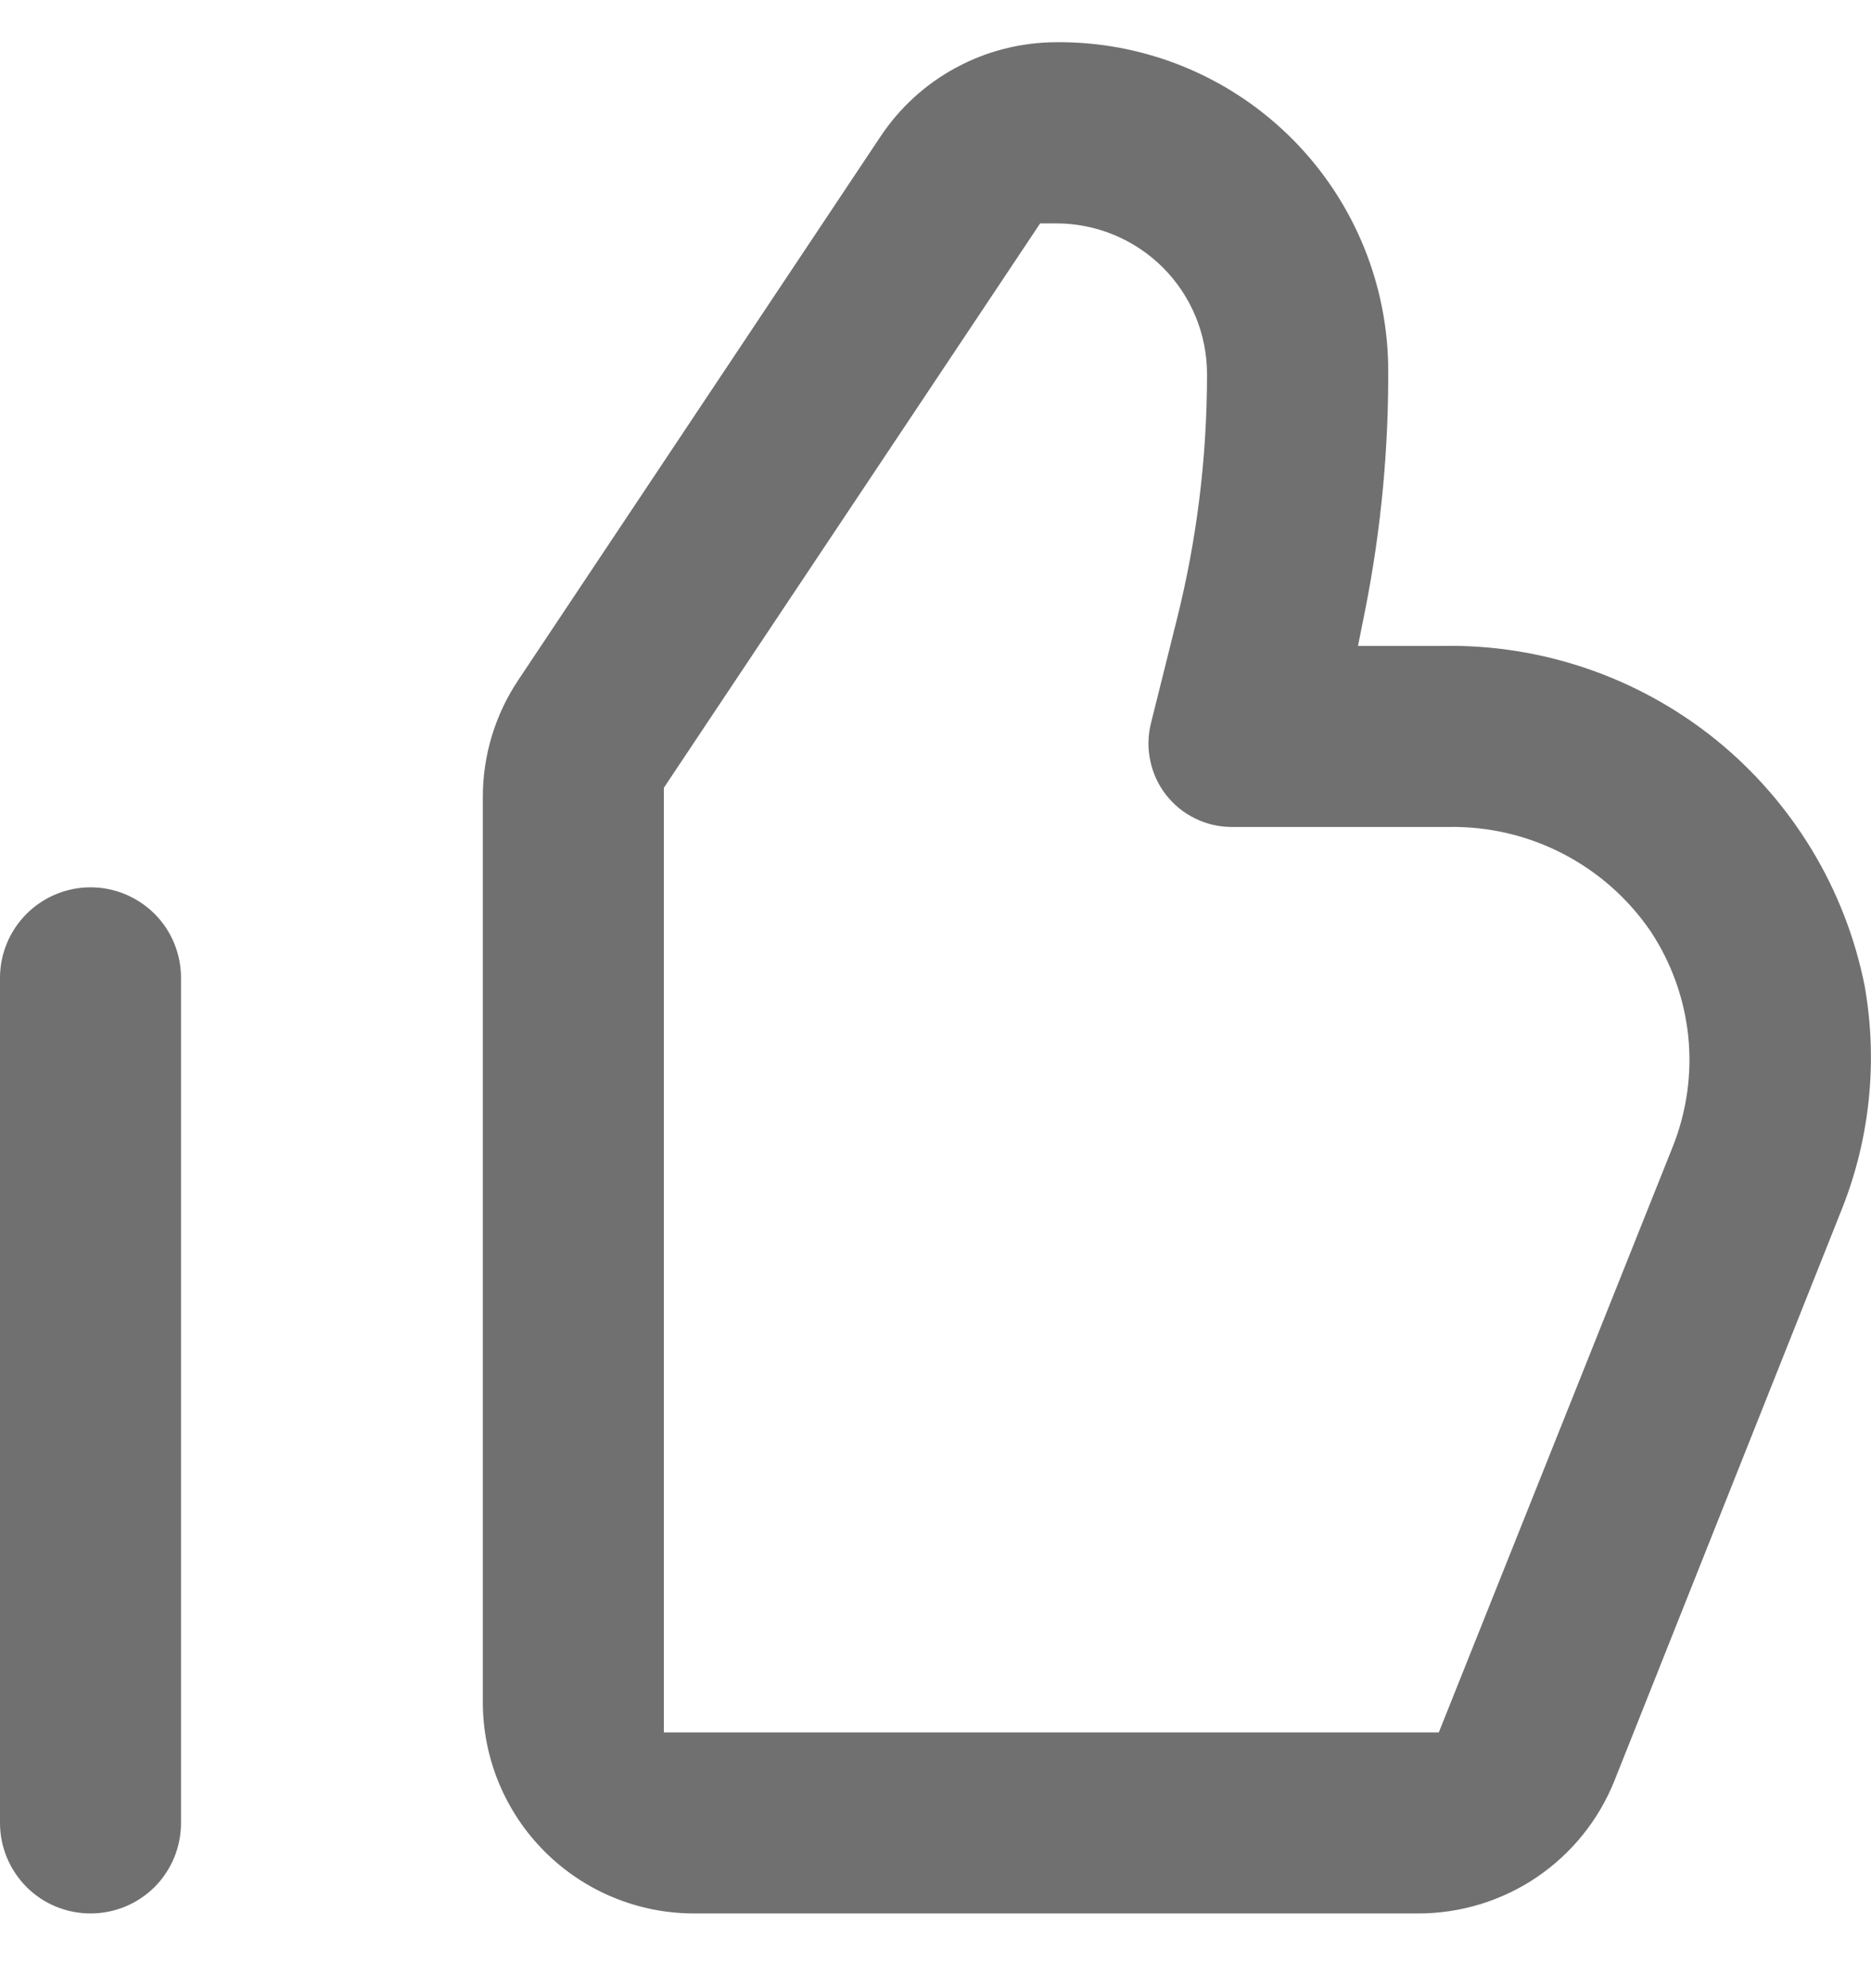 <svg width="16" height="17" viewBox="0 0 16 17" fill="none" xmlns="http://www.w3.org/2000/svg">
<path fill-rule="evenodd" clip-rule="evenodd" d="M4.434 5.812L7.53 1.167C7.695 0.919 7.918 0.716 8.18 0.576C8.442 0.435 8.735 0.362 9.032 0.361C9.772 0.354 10.484 0.639 11.015 1.153C11.547 1.668 11.854 2.371 11.871 3.11C11.878 3.816 11.812 4.521 11.675 5.213L11.613 5.523H12.341C13.187 5.508 14.012 5.792 14.671 6.323C15.329 6.855 15.781 7.601 15.946 8.431C16.058 9.067 15.993 9.722 15.757 10.323L13.806 15.226C13.672 15.561 13.441 15.848 13.142 16.051C12.843 16.253 12.49 16.361 12.129 16.361H5.935C5.456 16.361 4.997 16.171 4.658 15.832C4.319 15.493 4.129 15.034 4.129 14.555V6.813C4.129 6.457 4.235 6.108 4.434 5.812ZM9.945 2.288C9.703 2.046 9.374 1.91 9.032 1.91H8.895L5.677 6.736V14.813H12.304L14.307 9.799C14.425 9.5 14.47 9.177 14.437 8.858C14.403 8.538 14.293 8.232 14.116 7.964C13.924 7.683 13.666 7.455 13.364 7.299C13.062 7.143 12.727 7.065 12.387 7.071H10.531C10.423 7.071 10.317 7.046 10.22 6.998C10.123 6.951 10.038 6.882 9.971 6.796C9.905 6.711 9.859 6.612 9.837 6.506C9.814 6.4 9.816 6.291 9.842 6.186L10.064 5.296C10.236 4.61 10.322 3.907 10.322 3.2C10.322 2.858 10.187 2.53 9.945 2.288ZM1.322 16.135C1.176 16.28 0.98 16.361 0.774 16.361C0.569 16.361 0.372 16.28 0.227 16.135C0.082 15.989 0 15.793 0 15.587V8.361C0 8.156 0.082 7.959 0.227 7.814C0.372 7.669 0.569 7.587 0.774 7.587C0.98 7.587 1.176 7.669 1.322 7.814C1.467 7.959 1.548 8.156 1.548 8.361V15.587C1.548 15.793 1.467 15.989 1.322 16.135Z" fill="#707070"/>
</svg>
